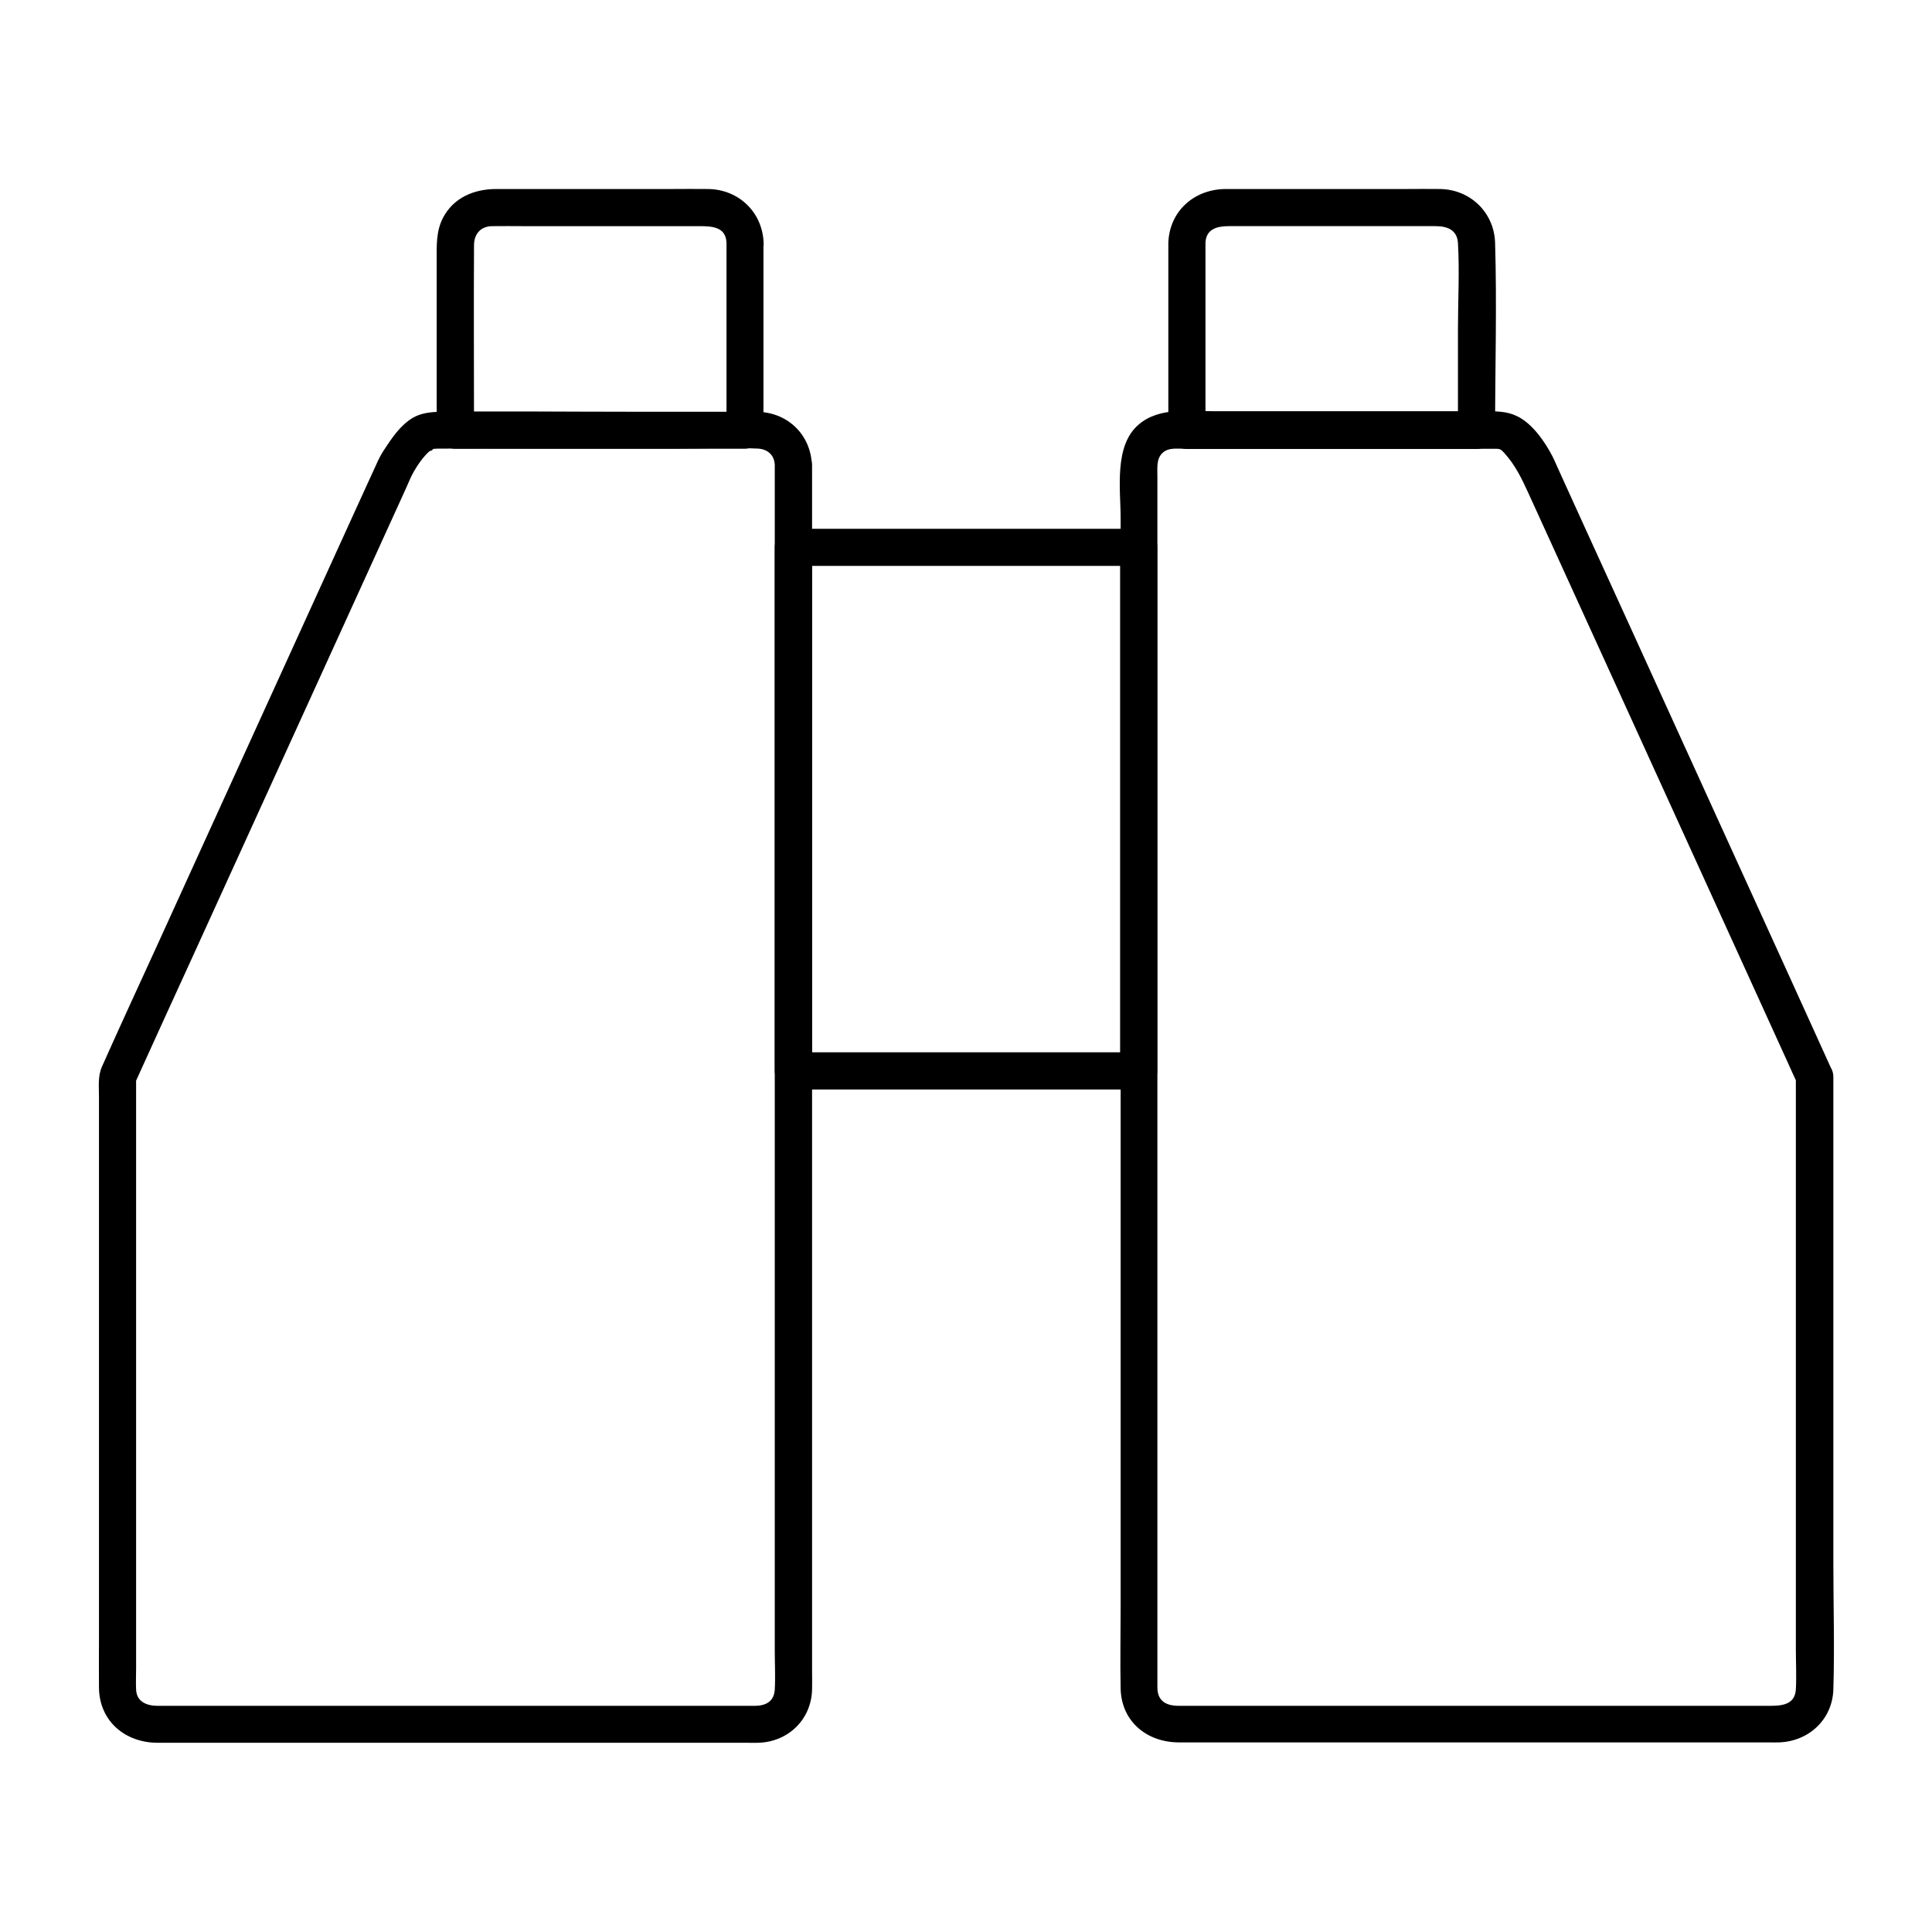 <?xml version="1.0" encoding="UTF-8"?>
<!-- Uploaded to: ICON Repo, www.iconrepo.com, Generator: ICON Repo Mixer Tools -->
<svg fill="#000000" width="800px" height="800px" version="1.1" viewBox="144 144 512 512" xmlns="http://www.w3.org/2000/svg">
 <g>
  <path d="m349.32 267.21v33.457 79.41 95.152 80.641 25.438c0 3.492 0.195 6.988 0 10.48-0.195 3.148-2.41 4.281-5.363 4.281h-8.363-35.277-90.379-24.109c-2.953 0-5.609-1.082-5.758-4.281-0.098-1.871 0-3.789 0-5.656v-77.441-74.98-4.281c-0.246 0.836-0.441 1.672-0.688 2.461 5.41-11.906 10.824-23.812 16.285-35.719 10.773-23.664 21.551-47.281 32.324-70.945 7.871-17.27 15.742-34.539 23.617-51.855 0.543-1.18 1.031-2.461 1.625-3.59 1.23-2.312 2.902-4.82 4.922-6.496-0.887 0.789 1.574-0.59 0.098-0.098 0.195-0.051 0.492-0.195 0.688-0.195 1.277-0.051-1.133 0.051 0.195-0.051 0.492-0.051 0.984-0.051 1.477-0.051 7.824-0.051 15.695 0 23.52 0h38.965c7.281 0 14.613-0.344 21.895 0 2.504 0.188 4.227 1.762 4.328 4.32 0.195 6.297 10.035 6.348 9.84 0-0.297-7.969-6.348-13.875-14.316-14.07-1.918-0.051-3.887 0-5.856 0h-28.488c-16.68 0-33.406-0.195-50.086 0-2.41 0.051-4.871 0.344-6.988 1.574-3.344 1.969-5.609 5.41-7.676 8.562-0.738 1.133-1.23 2.066-1.77 3.246-2.117 4.574-4.184 9.199-6.297 13.777-8.168 17.91-16.336 35.816-24.5 53.777-9.152 20.074-18.254 40.098-27.406 60.172-4.922 10.773-9.891 21.5-14.711 32.324-1.18 2.609-0.836 5.312-0.836 8.117v20.121 64.648 58.547c0 4.379-0.051 8.809 0 13.188 0.051 8.906 6.938 14.66 15.547 14.66h41.574 67.602 46.984c1.031 0 2.066 0.051 3.051 0 7.871-0.246 13.973-6.102 14.219-14.023 0.051-1.625 0-3.246 0-4.922v-34.047-56.336-67.996-67.648-56.09-33.16-4.43c-0.047-6.34-9.887-6.34-9.887 0.008z"/>
  <path d="m336.53 208.36v43.492 6.199c1.625-1.625 3.297-3.297 4.922-4.922h-67.258-9.496c1.625 1.625 3.297 3.297 4.922 4.922 0-16.336-0.098-32.719 0-49.051 0-2.953 1.723-5.019 4.773-5.066 2.805-0.051 5.656 0 8.461 0h32.422 14.121c3.344 0 6.984 0.195 7.133 4.426 0.246 6.297 10.086 6.348 9.84 0-0.297-8.117-6.594-14.168-14.711-14.27-3.246-0.051-6.445 0-9.691 0h-34.637-11.809c-5.856 0-11.367 2.262-14.168 7.723-1.82 3.59-1.625 7.379-1.625 11.266v15.695 29.227c0 2.656 2.262 4.922 4.922 4.922h67.258 9.496c2.656 0 4.922-2.262 4.922-4.922v-43.492-6.199c0.043-6.297-9.797-6.297-9.797 0.051z"/>
  <path d="m619.92 429.47v31.293 65.043 55.25c0 3.543 0.195 7.133 0 10.676-0.297 4.625-4.723 4.328-8.316 4.328h-47.281-66.422-41.523c-3.344 0-5.656-1.277-5.656-4.871v-7.922-37.637-58.055-67.453-65.73-53.629-30.406c0-2.707-0.395-5.512 2.215-6.938 1.379-0.738 3.394-0.492 5.066-0.492h10.086 61.648 8.461 1.426 0.887c0.246 0 0.543 0.051 0.789 0.051-0.148 0-1.082-0.051-0.195 0 0.195 0 0.492 0.148 0.688 0.195-0.984-0.297-0.441-0.195-0.195-0.051 0.246 0.098 0.441 0.246 0.641 0.395-0.887-0.641 0.195 0.246 0.297 0.395 3.102 3.394 4.773 6.988 6.641 11.07 6.594 14.516 13.234 28.98 19.828 43.492 9.25 20.27 18.449 40.539 27.699 60.812 6.938 15.254 13.875 30.453 20.812 45.707 1.031 2.312 2.066 4.574 3.148 6.887 1.082 2.41 4.625 3 6.742 1.77 2.508-1.477 2.856-4.281 1.77-6.742-4.133-9.152-8.316-18.254-12.449-27.406-8.906-19.531-17.809-39.066-26.715-58.648-8.512-18.695-17.023-37.441-25.586-56.137-2.461-5.461-4.969-10.875-7.43-16.336-0.543-1.133-0.984-2.312-1.574-3.445-2.016-3.887-5.363-8.758-9.445-10.676-2.609-1.277-5.461-1.277-8.266-1.277h-9.25-31.293-31.145c-6.691 0-14.762-1.18-20.223 3.492-6.641 5.609-4.82 17.121-4.82 24.895v43.789 62.09 69.078 64.648 48.855c0 7.231-0.148 14.465 0 21.648 0.195 8.809 7.035 14.27 15.449 14.27h15.105 60.566 63.023 17.516c0.934 0 1.871 0.051 2.805 0 7.871-0.246 14.168-6.051 14.414-14.023 0.344-11.121 0-22.336 0-33.504v-66.176-54.27-8.414c-0.098-6.188-9.938-6.238-9.938 0.109z"/>
  <path d="m453.62 208.36v43.492 6.199c0 2.656 2.262 4.922 4.922 4.922h67.258 9.496c2.656 0 4.922-2.262 4.922-4.922 0-16.531 0.492-33.16 0-49.691-0.246-8.07-6.594-14.168-14.613-14.27-3.051-0.051-6.148 0-9.199 0h-34.785-12.742c-8.27 0.004-14.961 5.758-15.258 14.27-0.246 6.348 9.594 6.348 9.84 0 0.148-3.691 3.102-4.43 6.199-4.43h11.121 33.062 10.578c3.051 0 5.707 0.934 5.953 4.43 0.441 7.578 0 15.301 0 22.879v26.812c1.625-1.625 3.297-3.297 4.922-4.922h-67.258-9.496c1.625 1.625 3.297 3.297 4.922 4.922v-43.492-6.199c-0.004-6.348-9.844-6.348-9.844 0z"/>
  <path d="m440.84 289.05v46.84 74.734 17.172c1.625-1.625 3.297-3.297 4.922-4.922h-30.996-49.152-11.367c1.625 1.625 3.297 3.297 4.922 4.922v-46.84-74.734-17.172c-1.625 1.625-3.297 3.297-4.922 4.922h30.996 49.152 11.367c6.348 0 6.348-9.84 0-9.84h-30.996-49.152-11.367c-2.656 0-4.922 2.262-4.922 4.922v46.84 74.734 17.172c0 2.656 2.262 4.922 4.922 4.922h30.996 49.152 11.367c2.656 0 4.922-2.262 4.922-4.922v-46.84-74.734-17.172c-0.004-6.348-9.844-6.348-9.844-0.004z"/>
 </g>
</svg>